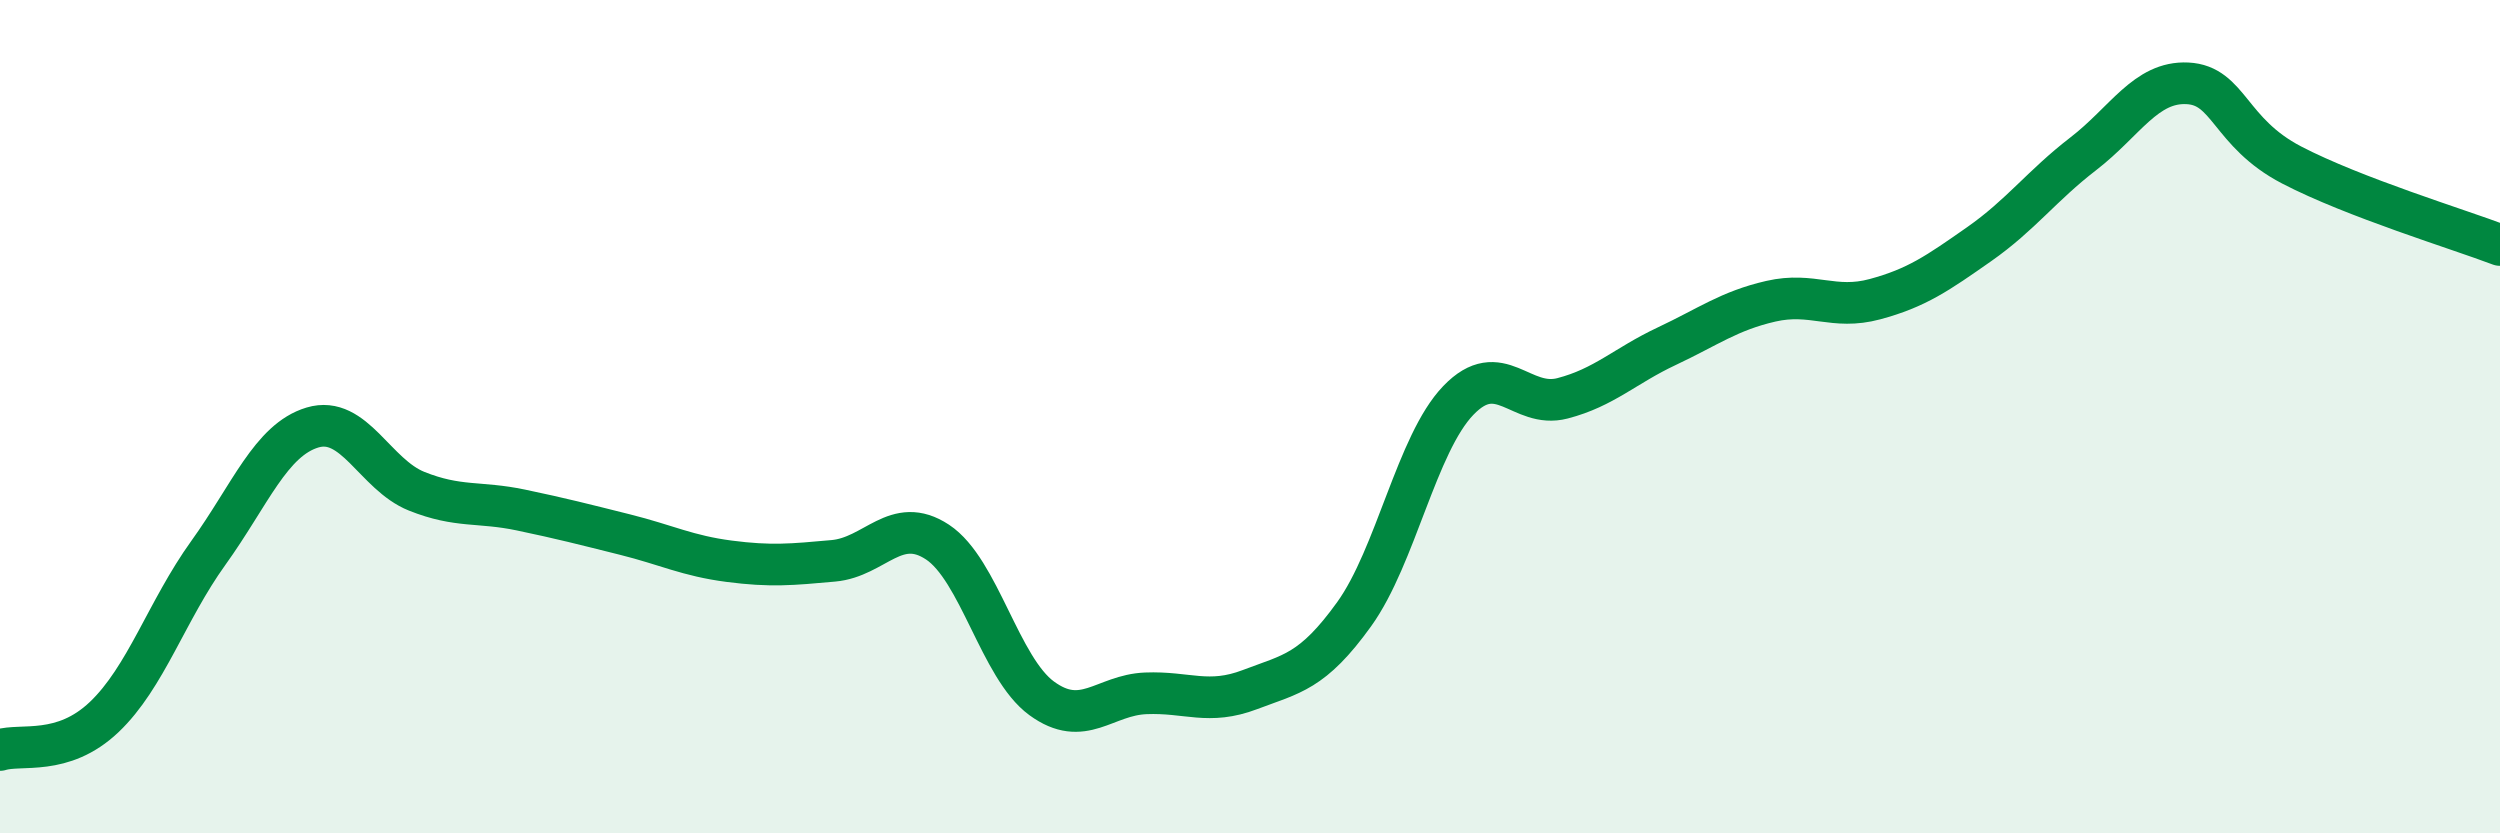 
    <svg width="60" height="20" viewBox="0 0 60 20" xmlns="http://www.w3.org/2000/svg">
      <path
        d="M 0,18 C 0.5,17.84 1.5,18.16 2.5,17.21 C 3.5,16.26 4,14.66 5,13.27 C 6,11.88 6.5,10.56 7.5,10.26 C 8.5,9.96 9,11.39 10,11.79 C 11,12.19 11.5,12.03 12.5,12.24 C 13.5,12.45 14,12.58 15,12.83 C 16,13.08 16.5,13.34 17.5,13.47 C 18.5,13.6 19,13.55 20,13.46 C 21,13.37 21.5,12.35 22.5,13.01 C 23.5,13.67 24,16.03 25,16.76 C 26,17.49 26.5,16.68 27.5,16.64 C 28.5,16.6 29,16.93 30,16.55 C 31,16.17 31.5,16.13 32.5,14.74 C 33.5,13.35 34,10.65 35,9.61 C 36,8.57 36.5,9.82 37.5,9.56 C 38.5,9.3 39,8.78 40,8.31 C 41,7.84 41.5,7.46 42.5,7.23 C 43.5,7 44,7.45 45,7.18 C 46,6.91 46.5,6.56 47.5,5.86 C 48.5,5.16 49,4.46 50,3.69 C 51,2.92 51.5,1.95 52.5,2 C 53.5,2.05 53.5,3.18 55,3.96 C 56.5,4.74 59,5.5 60,5.88L60 20L0 20Z"
        fill="#008740"
        opacity="0.1"
        stroke-linecap="round"
        stroke-linejoin="round"
      />
      <path
        d="M 0,18 C 0.5,17.84 1.5,18.16 2.5,17.21 C 3.5,16.26 4,14.66 5,13.27 C 6,11.88 6.5,10.56 7.5,10.26 C 8.5,9.96 9,11.39 10,11.79 C 11,12.19 11.5,12.03 12.5,12.24 C 13.5,12.45 14,12.58 15,12.83 C 16,13.08 16.5,13.34 17.5,13.47 C 18.5,13.6 19,13.55 20,13.46 C 21,13.37 21.5,12.35 22.5,13.01 C 23.5,13.67 24,16.03 25,16.76 C 26,17.49 26.5,16.68 27.5,16.64 C 28.5,16.6 29,16.93 30,16.55 C 31,16.17 31.5,16.13 32.5,14.74 C 33.5,13.35 34,10.65 35,9.61 C 36,8.57 36.5,9.82 37.5,9.56 C 38.5,9.3 39,8.78 40,8.31 C 41,7.84 41.5,7.46 42.5,7.23 C 43.5,7 44,7.45 45,7.18 C 46,6.91 46.5,6.56 47.5,5.86 C 48.5,5.16 49,4.46 50,3.69 C 51,2.92 51.5,1.95 52.5,2 C 53.5,2.05 53.5,3.18 55,3.96 C 56.5,4.74 59,5.5 60,5.88"
        stroke="#008740"
        stroke-width="1"
        fill="none"
        stroke-linecap="round"
        stroke-linejoin="round"
      />
    </svg>
  